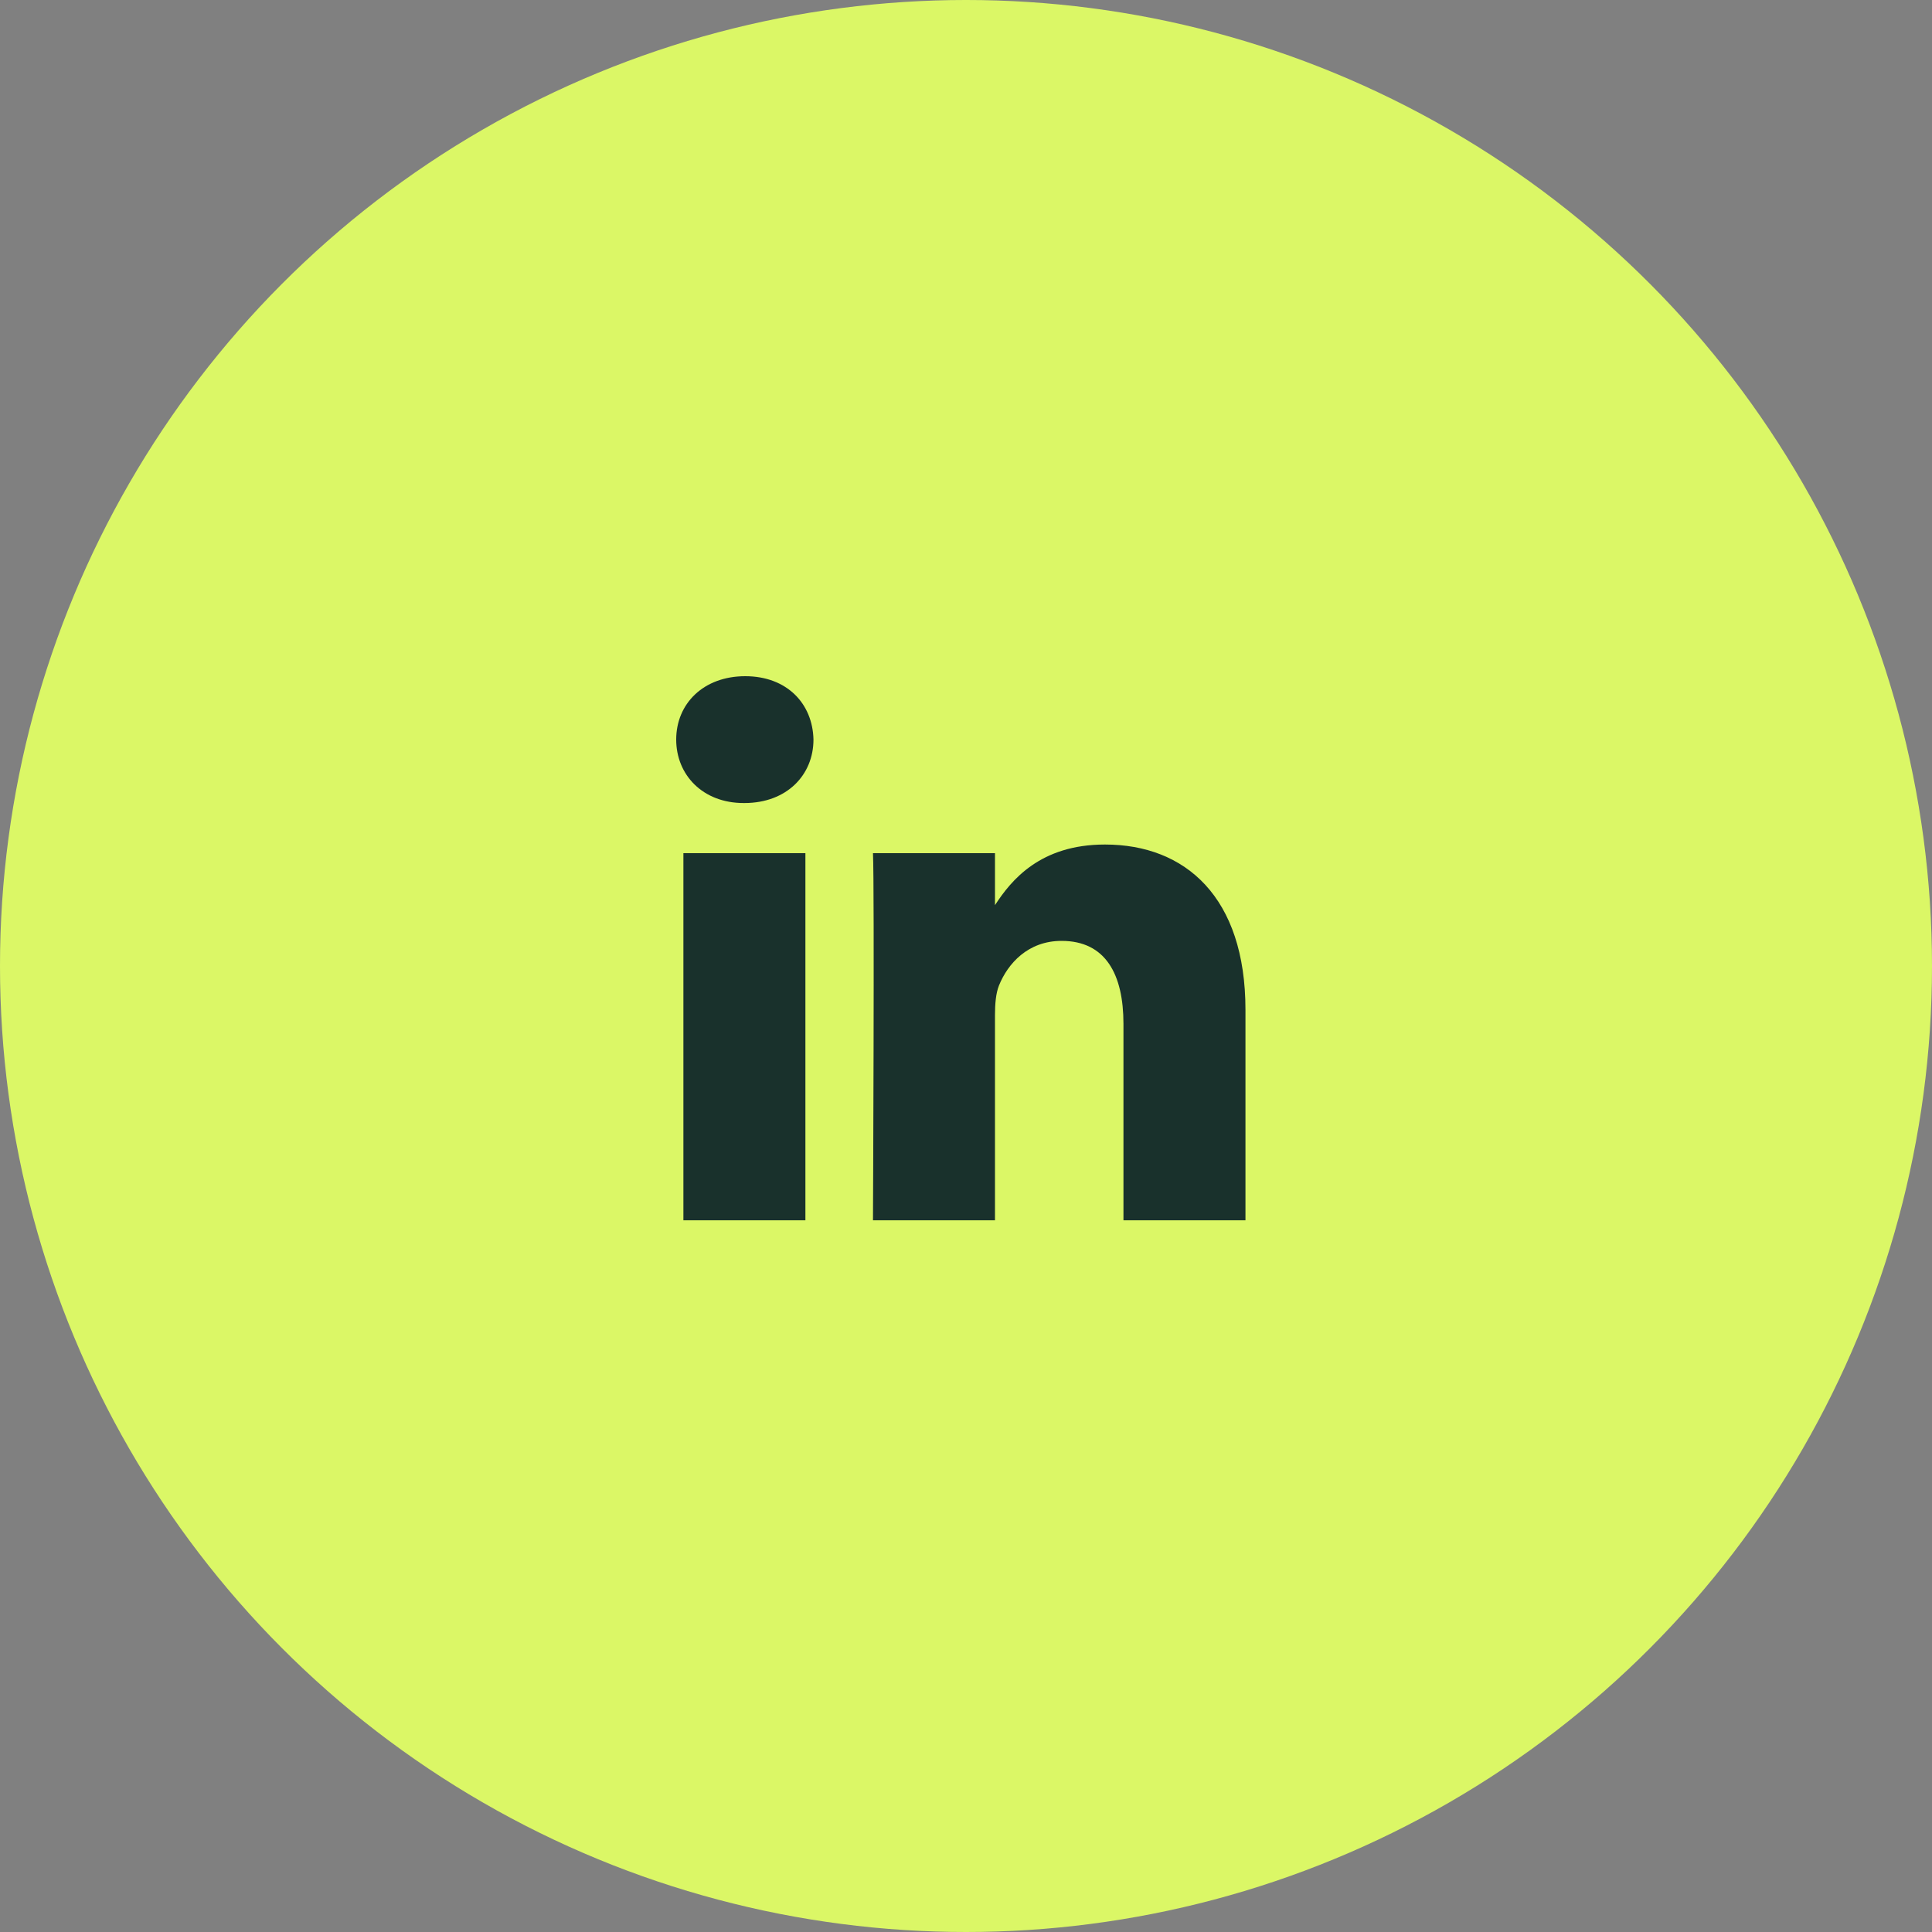 <?xml version="1.0" encoding="utf-8"?>
<svg xmlns="http://www.w3.org/2000/svg" width="40" height="40" viewBox="0 0 40 40" fill="none">
    <rect x="0" y="0" width="40" height="40" fill="#808080" stroke="none"/>
    <circle cx="20" cy="20" r="20" fill="#DBF766"/>
    <path d="M14.149 17.664H16.675V25.265H14.149V17.664ZM15.429 14C14.565 14 14 14.568 14 15.312C14 16.042 14.548 16.626 15.396 16.626H15.412C16.293 16.626 16.842 16.042 16.842 15.312C16.826 14.568 16.293 14 15.429 14ZM22.877 17.485C21.536 17.485 20.936 18.223 20.6 18.74V17.664H18.074C18.107 18.377 18.074 25.265 18.074 25.265H20.6V21.02C20.6 20.793 20.617 20.566 20.683 20.403C20.866 19.95 21.282 19.48 21.979 19.48C22.894 19.48 23.26 20.177 23.26 21.198V25.265H25.786V20.907C25.786 18.572 24.54 17.485 22.877 17.485Z" fill="#19312C"/>
</svg>